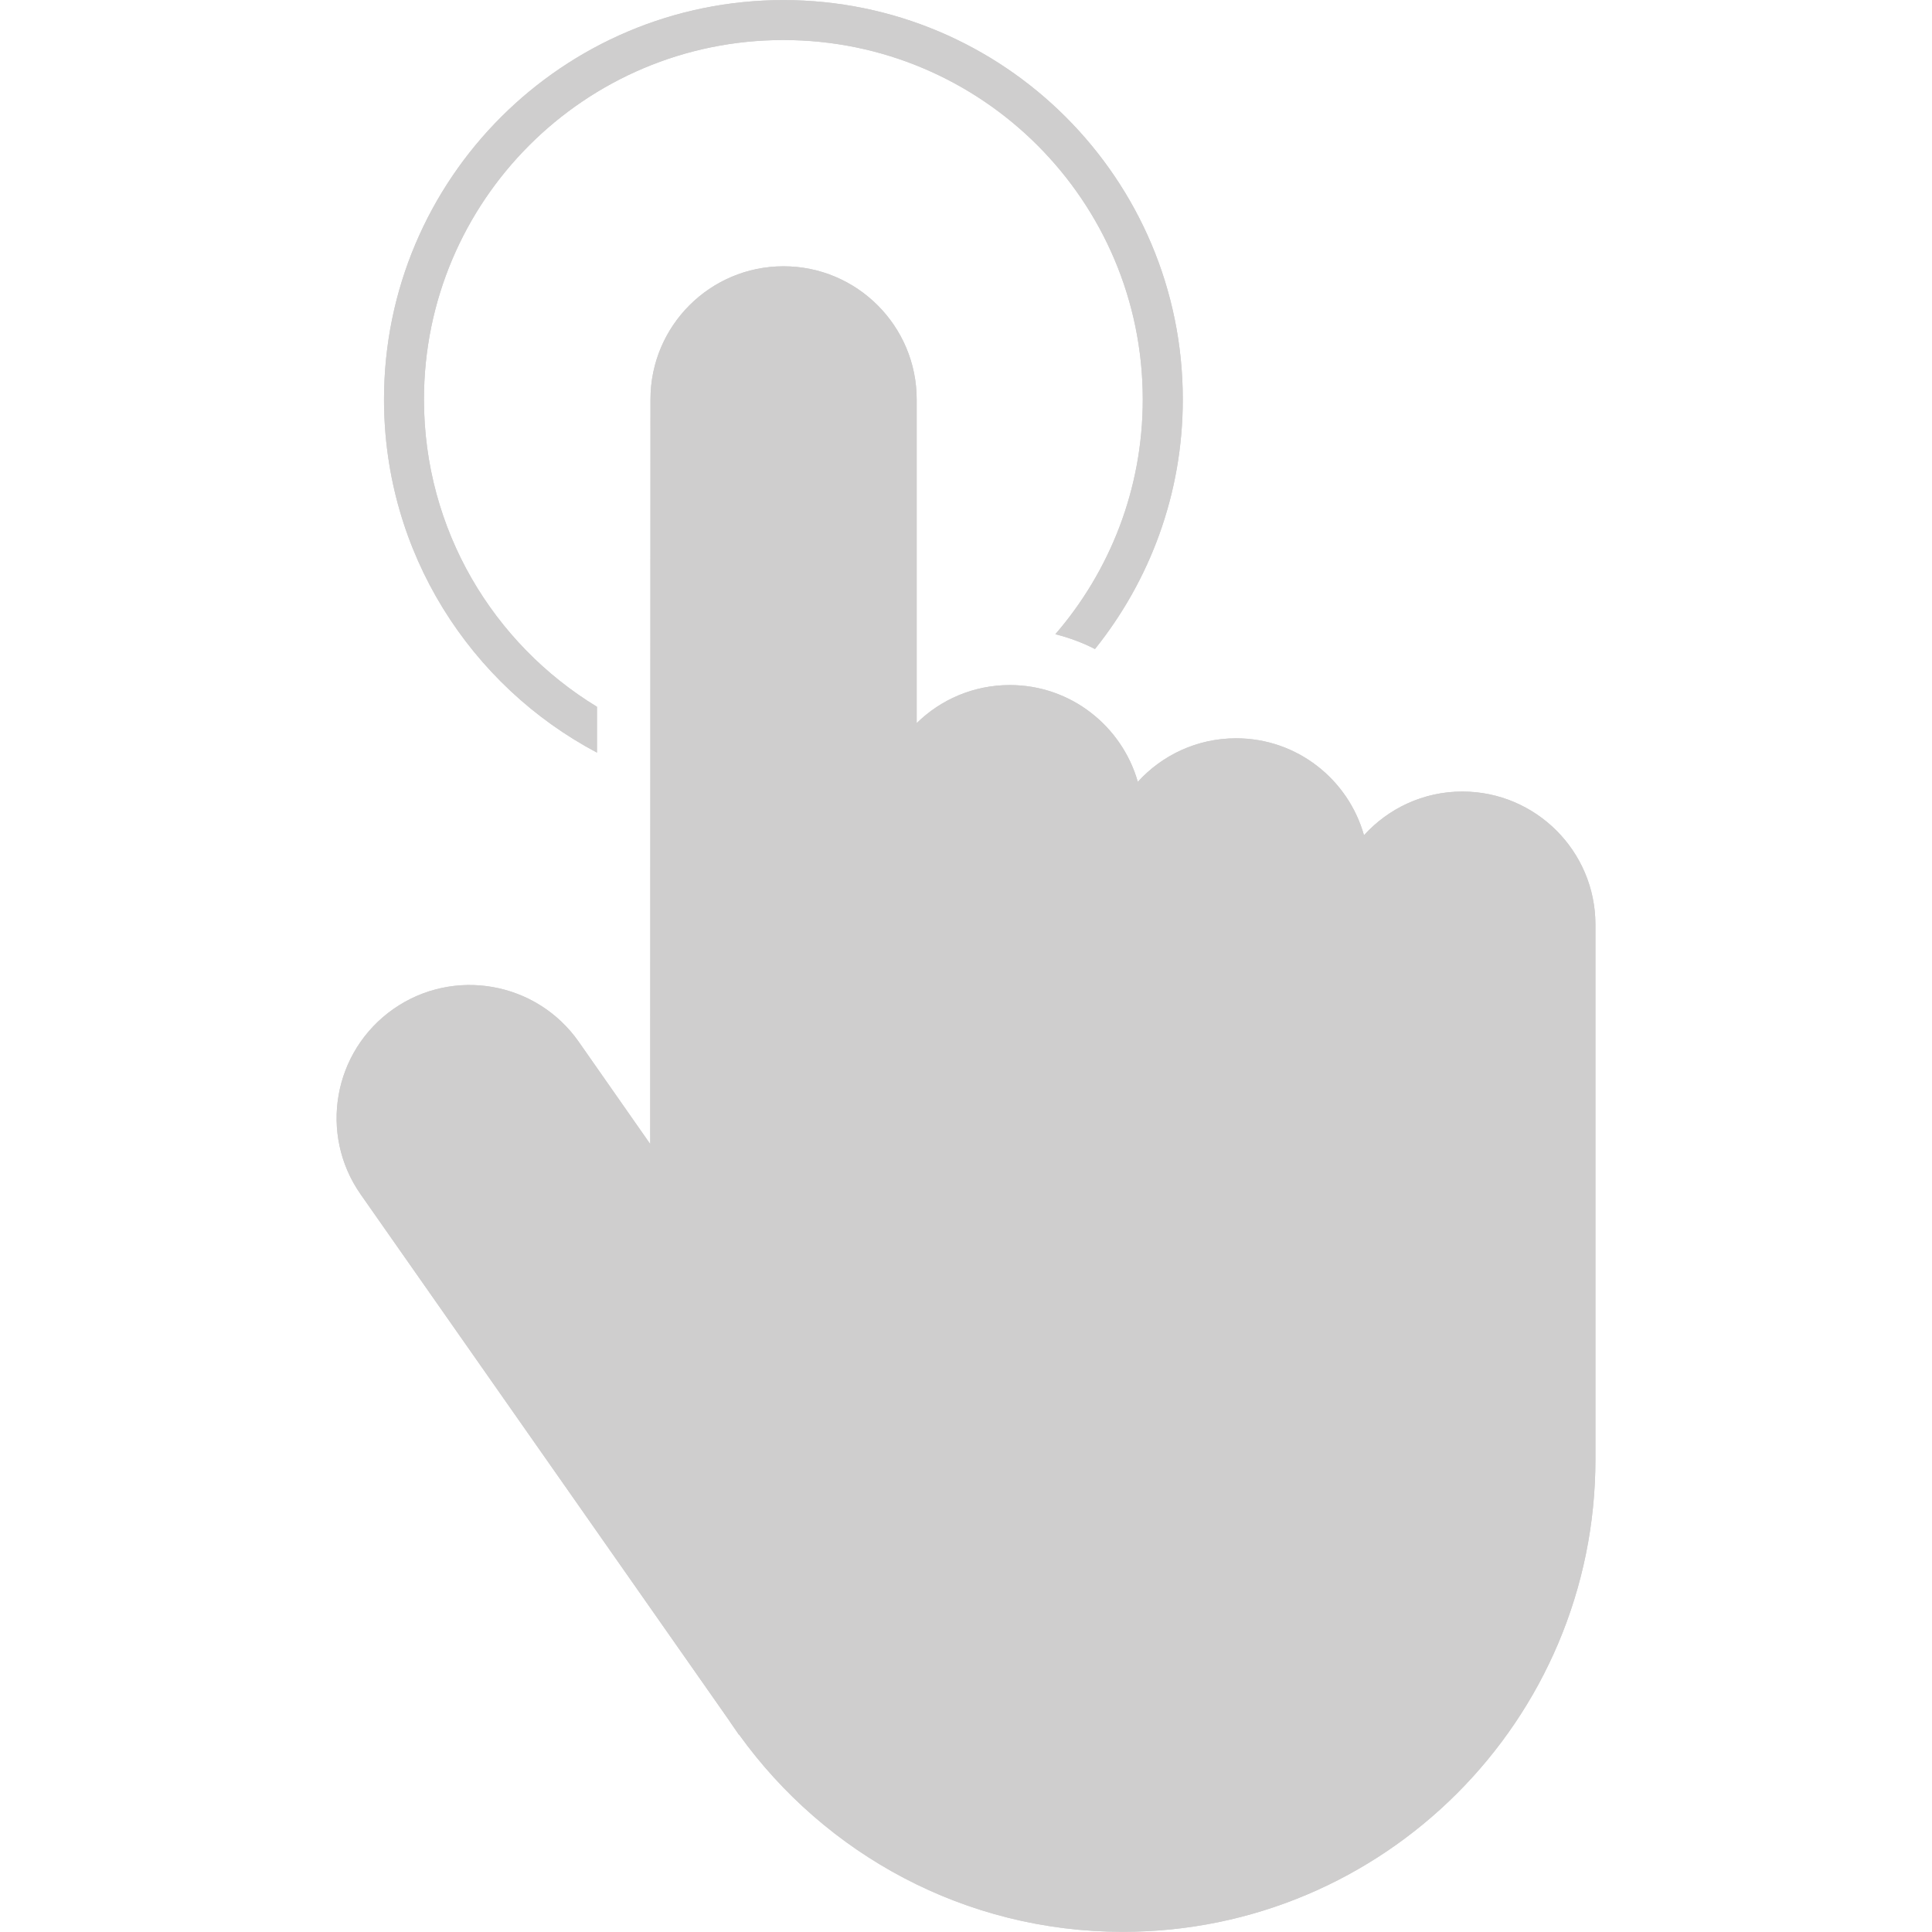 <?xml version="1.0" encoding="utf-8"?>
<!-- Generator: Adobe Illustrator 16.0.0, SVG Export Plug-In . SVG Version: 6.00 Build 0)  -->
<!DOCTYPE svg PUBLIC "-//W3C//DTD SVG 1.1//EN" "http://www.w3.org/Graphics/SVG/1.1/DTD/svg11.dtd">
<svg version="1.1" id="Ebene_1" xmlns="http://www.w3.org/2000/svg" xmlns:xlink="http://www.w3.org/1999/xlink" x="0px" y="0px"
	 width="22.68px" height="22.68px" viewBox="0 0 22.68 22.68" enable-background="new 0 0 22.68 22.68" xml:space="preserve">
<g>
	<defs>
		<rect id="SVGID_1_" x="3.951" y="0.001" width="14.777" height="22.676"/>
	</defs>
	<clipPath id="SVGID_2_">
		<use xlink:href="#SVGID_1_"  overflow="visible"/>
	</clipPath>
	<path clip-path="url(#SVGID_2_)" fill="#CFCECE" d="M12.854,7.619c0.644-0.803,1.031-1.821,1.031-2.93
		c0-2.589-2.1-4.688-4.688-4.688S4.508,2.1,4.508,4.689c0,1.799,1.014,3.36,2.5,4.146V8.297c-1.217-0.74-2.031-2.078-2.031-3.608
		c0-2.33,1.889-4.219,4.219-4.219c2.329,0,4.219,1.889,4.219,4.219c0,1.054-0.388,2.017-1.026,2.756
		C12.551,7.486,12.707,7.544,12.854,7.619 M18.729,17.131v-6.277c0-0.862-0.7-1.562-1.563-1.562c-0.457,0-0.868,0.198-1.154,0.513
		c-0.185-0.656-0.786-1.138-1.501-1.138c-0.459,0-0.869,0.198-1.154,0.511c-0.187-0.654-0.787-1.136-1.502-1.136
		c-0.428,0-0.813,0.171-1.094,0.447v-3.8c0-0.863-0.701-1.563-1.563-1.563c-0.863,0-1.562,0.7-1.562,1.563L7.633,13.43L6.794,12.23
		c-0.495-0.707-1.47-0.879-2.176-0.385c-0.707,0.496-0.879,1.469-0.384,2.176l4.327,6.178c0.011,0.018,0.022,0.033,0.033,0.049
		l0.082,0.119l0.002-0.002c1.008,1.4,2.647,2.313,4.504,2.313C16.244,22.678,18.729,20.195,18.729,17.131"/>
	<path clip-path="url(#SVGID_2_)" fill="#CFCECE" d="M12.854,7.619c0.644-0.803,1.031-1.821,1.031-2.93
		c0-2.589-2.1-4.688-4.688-4.688S4.508,2.1,4.508,4.689c0,1.799,1.014,3.36,2.5,4.146V8.297c-1.217-0.74-2.031-2.078-2.031-3.608
		c0-2.33,1.889-4.219,4.219-4.219c2.329,0,4.219,1.889,4.219,4.219c0,1.054-0.388,2.017-1.026,2.756
		C12.551,7.486,12.707,7.544,12.854,7.619 M18.729,17.131v-6.277c0-0.862-0.7-1.562-1.563-1.562c-0.457,0-0.868,0.198-1.154,0.513
		c-0.185-0.656-0.786-1.138-1.501-1.138c-0.459,0-0.869,0.198-1.154,0.511c-0.187-0.654-0.787-1.136-1.502-1.136
		c-0.428,0-0.813,0.171-1.094,0.447v-3.8c0-0.863-0.701-1.563-1.563-1.563c-0.863,0-1.562,0.7-1.562,1.563L7.633,13.43L6.794,12.23
		c-0.495-0.707-1.47-0.879-2.176-0.385c-0.707,0.496-0.879,1.469-0.384,2.176l4.327,6.178c0.011,0.018,0.022,0.033,0.033,0.049
		l0.082,0.119l0.002-0.002c1.008,1.4,2.647,2.313,4.504,2.313C16.244,22.678,18.729,20.195,18.729,17.131"/>
</g>
</svg>

